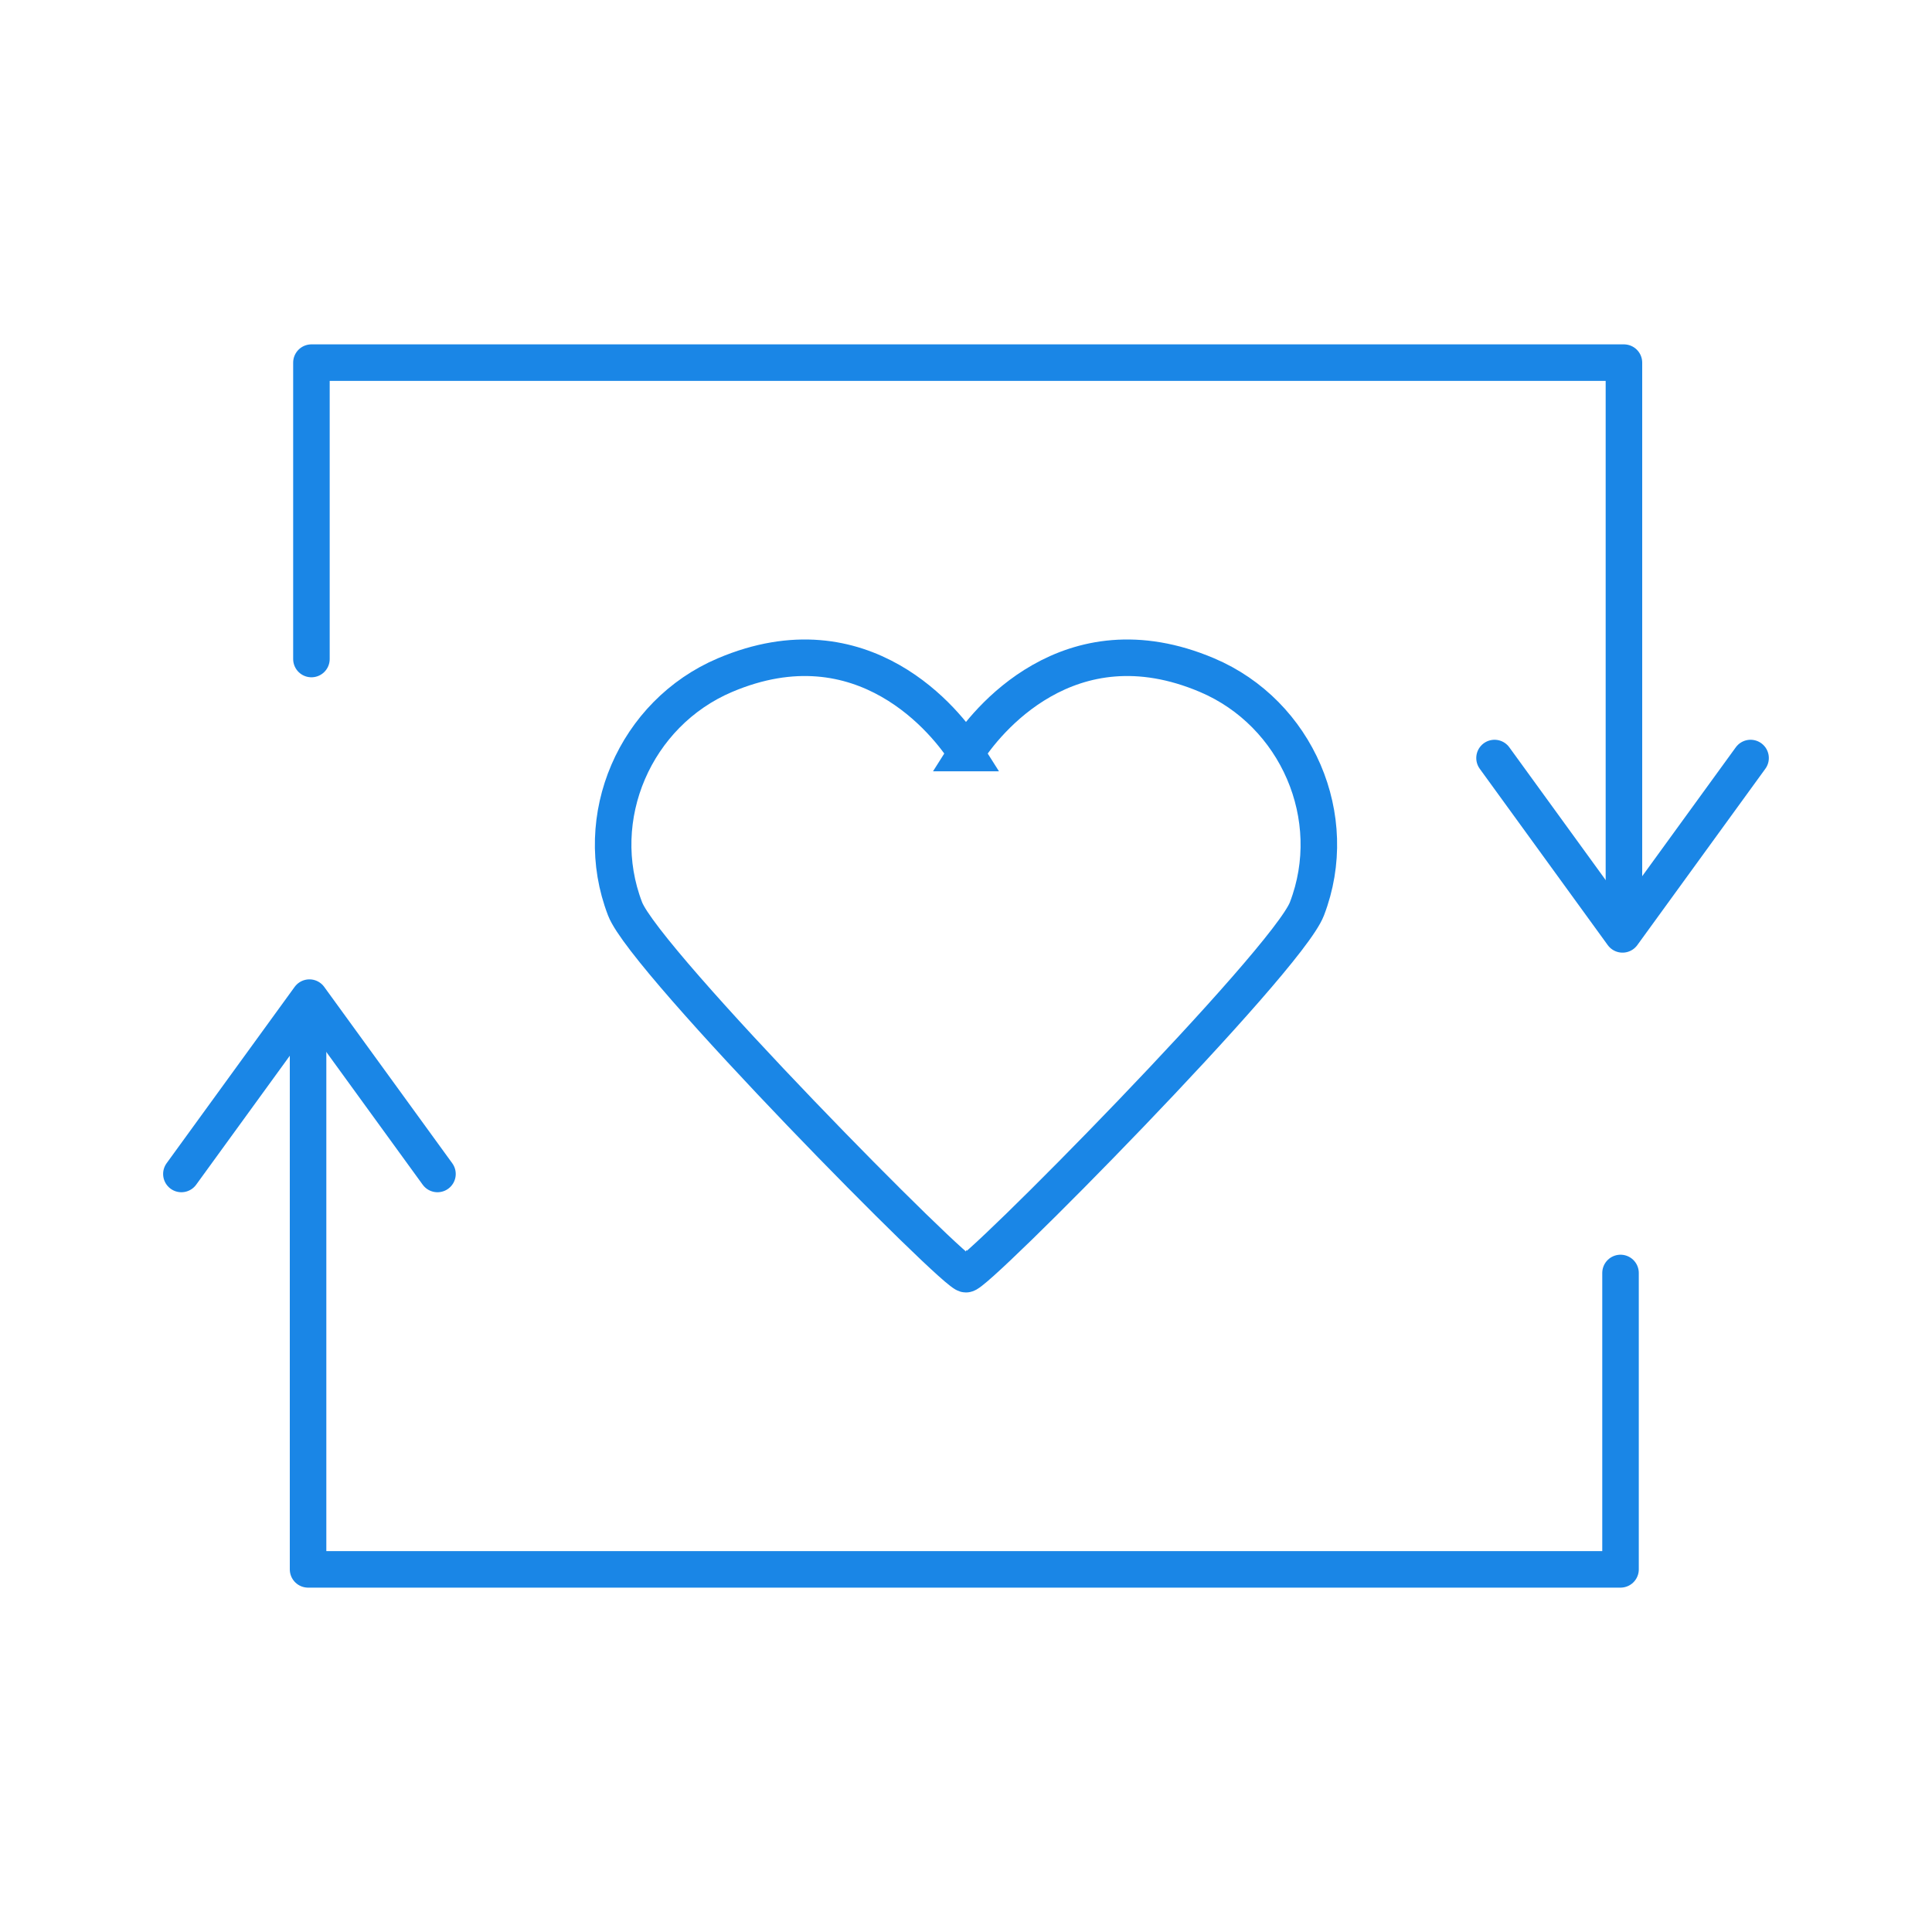 <?xml version="1.0" encoding="UTF-8"?>
<!DOCTYPE svg PUBLIC "-//W3C//DTD SVG 1.1//EN" "http://www.w3.org/Graphics/SVG/1.1/DTD/svg11.dtd">
<!-- Creator: CorelDRAW -->
<svg xmlns="http://www.w3.org/2000/svg" xml:space="preserve" width="21.167mm" height="21.167mm" version="1.1" style="shape-rendering:geometricPrecision; text-rendering:geometricPrecision; image-rendering:optimizeQuality; fill-rule:evenodd; clip-rule:evenodd"
viewBox="0 0 425.2 425.2"
 xmlns:xlink="http://www.w3.org/1999/xlink"
 xmlns:xodm="http://www.corel.com/coreldraw/odm/2003">
 <defs>
  <style type="text/css">
   <![CDATA[
    .str1 {stroke:#1A86E6;stroke-width:8.04;stroke-miterlimit:22.926}
    .str0 {stroke:#1A86E6;stroke-width:8.04;stroke-linecap:round;stroke-linejoin:round;stroke-miterlimit:22.926}
    .fil0 {fill:none}
   ]]>
  </style>
 </defs>
 <g id="Layer_x0020_1">
  <rect class="fil0" x="0" y="0" width="425.19" height="425.19"/>
  <g id="_105553781858976">
   <g>
    <polyline class="fil0 str0" points="68.54,145.04 68.54,79.81 357.4,79.81 357.4,205.04 "/>
    <polyline class="fil0 str0" points="385.27,166.83 357.09,205.64 328.92,166.83 "/>
   </g>
   <g>
    <polyline class="fil0 str0" points="356.65,280.16 356.65,345.39 67.8,345.39 67.8,220.16 "/>
    <polyline class="fil0 str0" points="39.92,258.37 68.1,219.56 96.28,258.37 "/>
   </g>
  </g>
  <path class="fil0 str1" d="M212.6 165.73c-4.11,-6.57 -22.56,-30.09 -53.06,-17.14 -19.73,8.38 -29.72,31.31 -21.97,51.44 4.45,11.57 73.65,81.56 75.03,80.38 1.38,1.18 70.58,-68.8 75.03,-80.38 7.75,-20.14 -2.24,-43.07 -21.97,-51.44 -30.51,-12.95 -48.95,10.57 -53.06,17.14z"/>
 </g>
</svg>
